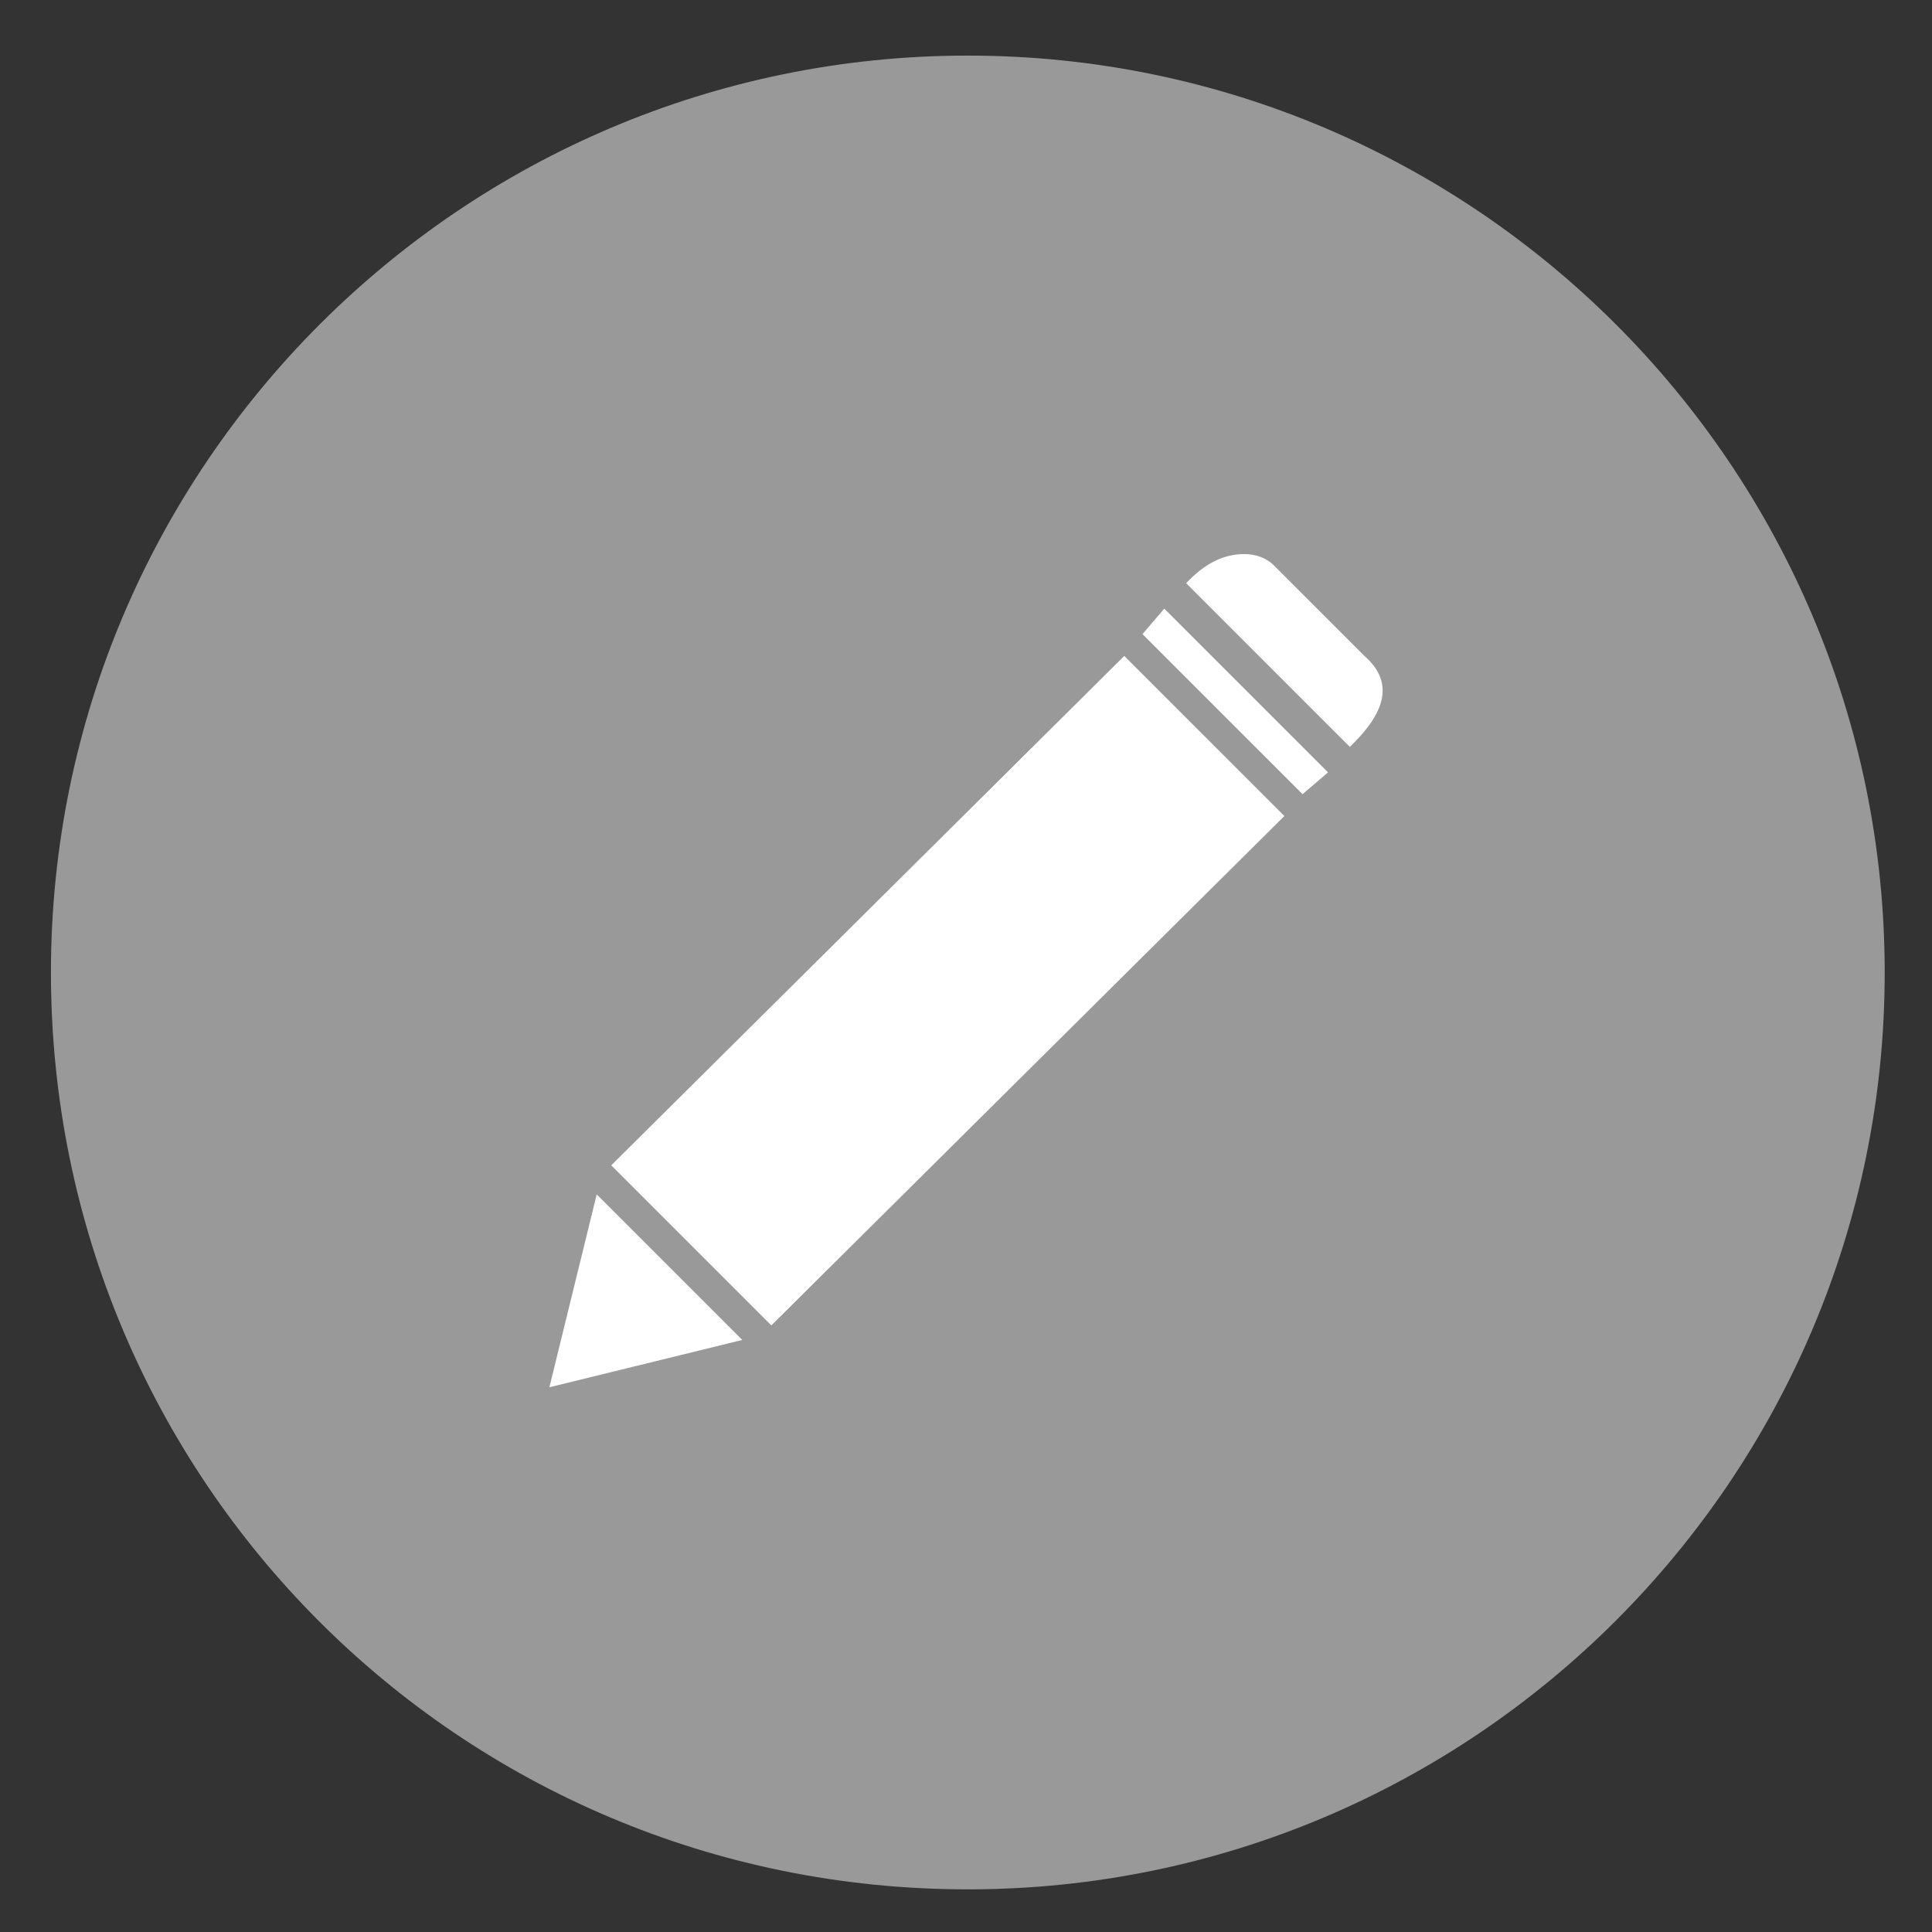 <?xml version="1.0" encoding="utf-8"?>
<!-- Generator: Adobe Illustrator 16.0.0, SVG Export Plug-In . SVG Version: 6.00 Build 0)  -->
<!DOCTYPE svg PUBLIC "-//W3C//DTD SVG 1.1//EN" "http://www.w3.org/Graphics/SVG/1.1/DTD/svg11.dtd">
<svg version="1.1" id="Ebene_1" xmlns="http://www.w3.org/2000/svg" xmlns:xlink="http://www.w3.org/1999/xlink" x="0px" y="0px"
	 width="595.281px" height="595.275px" viewBox="0 121.308 595.281 595.275" enable-background="new 0 121.308 595.281 595.275"
	 xml:space="preserve">
<rect x="0" y="121.308" width="595.281" height="595.275" fill="#333333" stroke="none"/>
<g>
	<path fill="#999999" d="M298.201,703.45c155.826,0,282.506-126.679,282.506-282.506c0-155.826-126.68-282.506-282.506-282.506
		S15.695,265.118,15.695,420.945C15.695,576.772,141.255,703.45,298.201,703.45"/>
</g>
<g>
	<path fill="#FFFFFF" d="M183.853,489.329l44.842,44.843l-59.416,14.573L183.853,489.329z M395.732,372.74l-49.326-49.326
		L188.339,480.361l49.325,49.326L395.732,372.74z M409.185,359.286l-50.447-50.446l-6.727,7.848l49.326,49.326L409.185,359.286z
		 M417.033,350.319l-1.121,1.121l-50.446-50.448l1.121-1.12c5.604-5.604,11.21-7.848,16.814-7.848c3.363,0,6.728,1.121,8.969,3.363
		l28.026,28.025C429.364,331.26,427.122,340.229,417.033,350.319z"/>
</g>
</svg>
